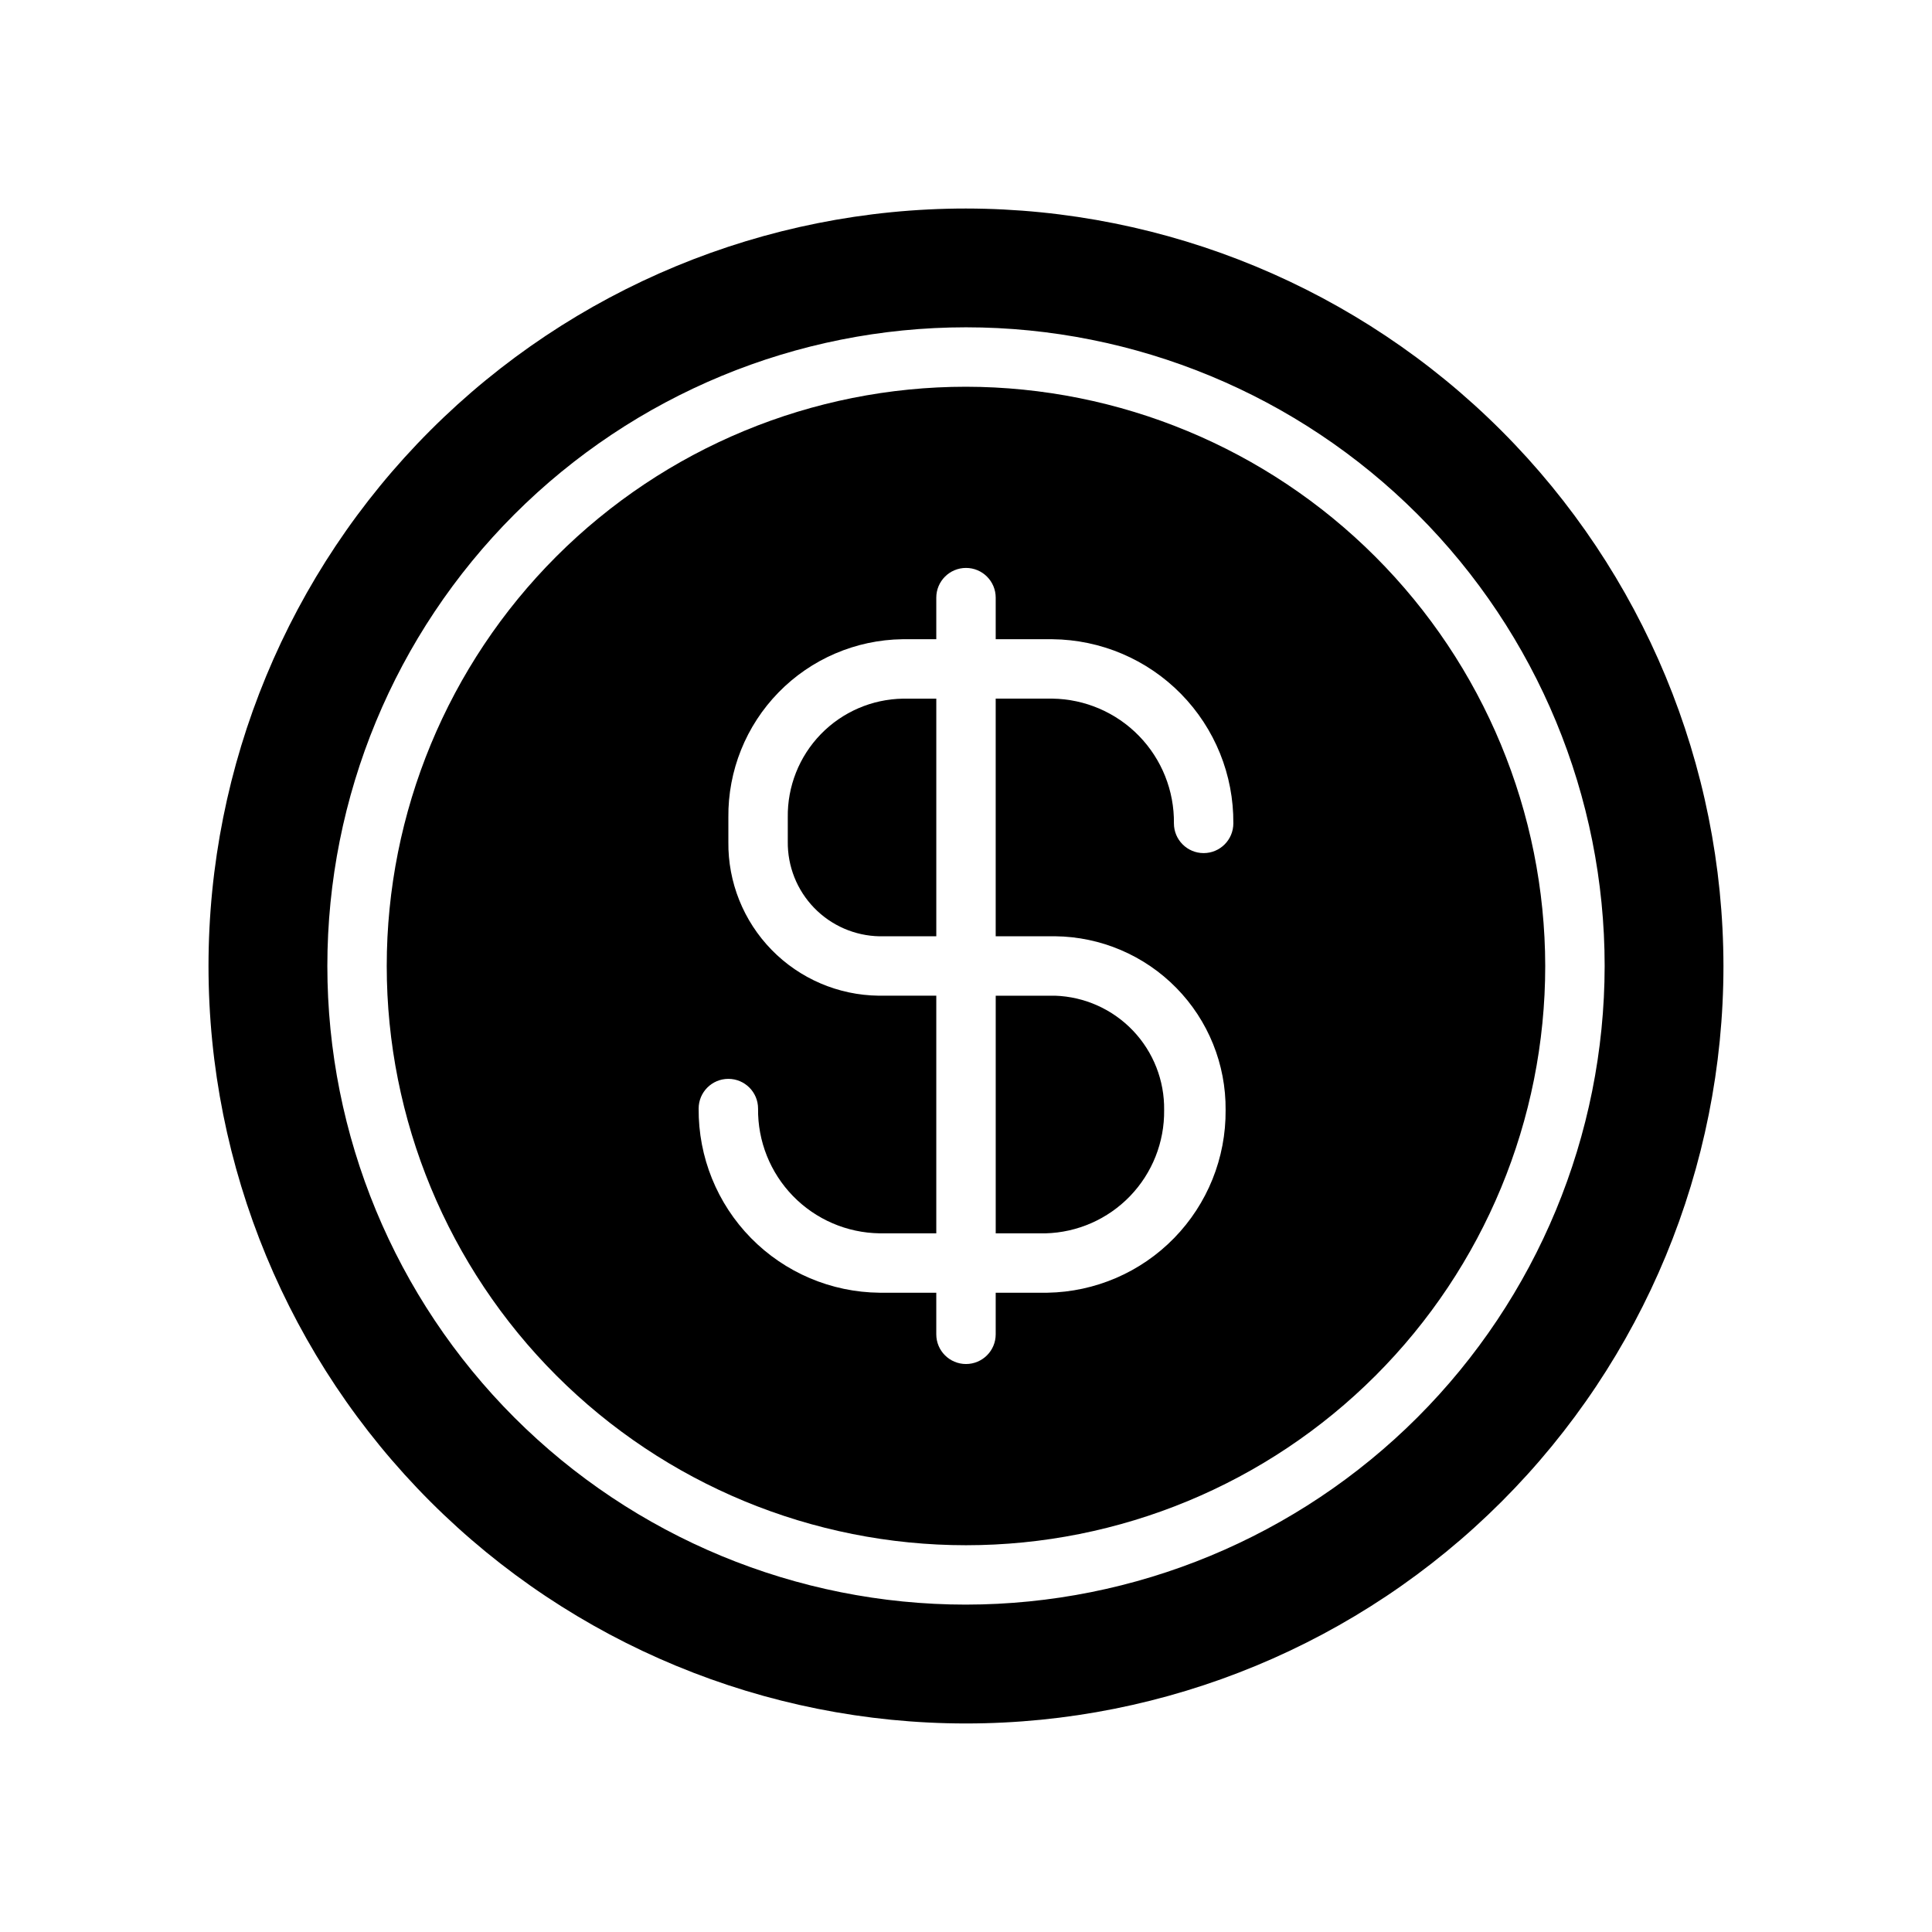 <?xml version="1.0" encoding="UTF-8"?>
<!-- Uploaded to: ICON Repo, www.svgrepo.com, Generator: ICON Repo Mixer Tools -->
<svg fill="#000000" width="800px" height="800px" version="1.1" viewBox="144 144 512 512" xmlns="http://www.w3.org/2000/svg">
 <g>
  <path d="m400 199.26c-53.238 0-104.3 21.148-141.95 58.793-37.645 37.648-58.793 88.707-58.793 141.95s21.148 104.3 58.793 141.94c37.648 37.645 88.707 58.793 141.95 58.793s104.3-21.148 141.94-58.793c37.645-37.645 58.793-88.703 58.793-141.94-0.062-53.223-21.23-104.24-58.863-141.88-37.633-37.633-88.652-58.801-141.87-58.863zm0 369.98c-44.891 0-87.938-17.832-119.68-49.57-31.738-31.742-49.57-74.789-49.57-119.68 0-44.891 17.832-87.938 49.57-119.68 31.742-31.738 74.789-49.57 119.68-49.57 44.887 0 87.934 17.832 119.68 49.57 31.738 31.742 49.57 74.789 49.57 119.68-0.039 44.875-17.887 87.898-49.617 119.63-31.73 31.73-74.754 49.578-119.63 49.617z"/>
  <path d="m421.02 470.85c8.492-0.207 16.559-3.754 22.453-9.867 5.894-6.117 9.141-14.309 9.035-22.801 0.109-7.828-2.856-15.387-8.258-21.055-5.402-5.664-12.809-8.988-20.633-9.254h-15.742v62.977z"/>
  <path d="m352.77 360.64v6.379c-0.082 6.551 2.426 12.867 6.984 17.57 4.559 4.707 10.793 7.418 17.34 7.539h15.035v-62.977h-8.816c-8.227 0.125-16.066 3.516-21.793 9.418-5.727 5.906-8.875 13.848-8.75 22.07z"/>
  <path d="m400 246.49c-40.715 0-79.758 16.176-108.55 44.961-28.785 28.789-44.961 67.832-44.961 108.55 0 40.711 16.176 79.754 44.961 108.54 28.789 28.789 67.832 44.961 108.55 44.961 40.711 0 79.754-16.172 108.54-44.961 28.789-28.789 44.961-67.832 44.961-108.54-0.062-40.695-16.258-79.703-45.031-108.48-28.773-28.773-67.781-44.969-108.47-45.031zm23.613 145.63c12.098 0.125 23.648 5.047 32.121 13.68 8.473 8.633 13.172 20.277 13.066 32.375 0.105 12.668-4.801 24.863-13.648 33.93-8.844 9.07-20.918 14.273-33.586 14.48h-13.695v11.023c0 4.348-3.523 7.871-7.871 7.871s-7.875-3.523-7.875-7.871v-11.023h-15.035c-12.824-0.125-25.078-5.332-34.066-14.484-8.988-9.152-13.977-21.496-13.875-34.32 0-4.348 3.527-7.871 7.875-7.871 4.348 0 7.871 3.523 7.871 7.871-0.105 8.648 3.227 16.988 9.262 23.188 6.035 6.199 14.285 9.75 22.934 9.875h15.035v-62.977h-15.27c-10.691-0.125-20.895-4.492-28.363-12.141-7.469-7.644-11.598-17.949-11.469-28.637v-6.457c-0.129-12.371 4.656-24.293 13.305-33.145 8.645-8.855 20.449-13.918 32.824-14.086h8.973v-11.02c0-4.348 3.527-7.875 7.875-7.875s7.871 3.527 7.871 7.875v11.02h15.035c12.828 0.125 25.078 5.336 34.066 14.484 8.988 9.152 13.98 21.496 13.875 34.32 0 4.348-3.523 7.875-7.871 7.875-4.348 0-7.875-3.527-7.875-7.875 0.105-8.648-3.223-16.988-9.262-23.188-6.035-6.199-14.281-9.75-22.934-9.875h-15.035v62.977z"/>
 </g>
</svg>
